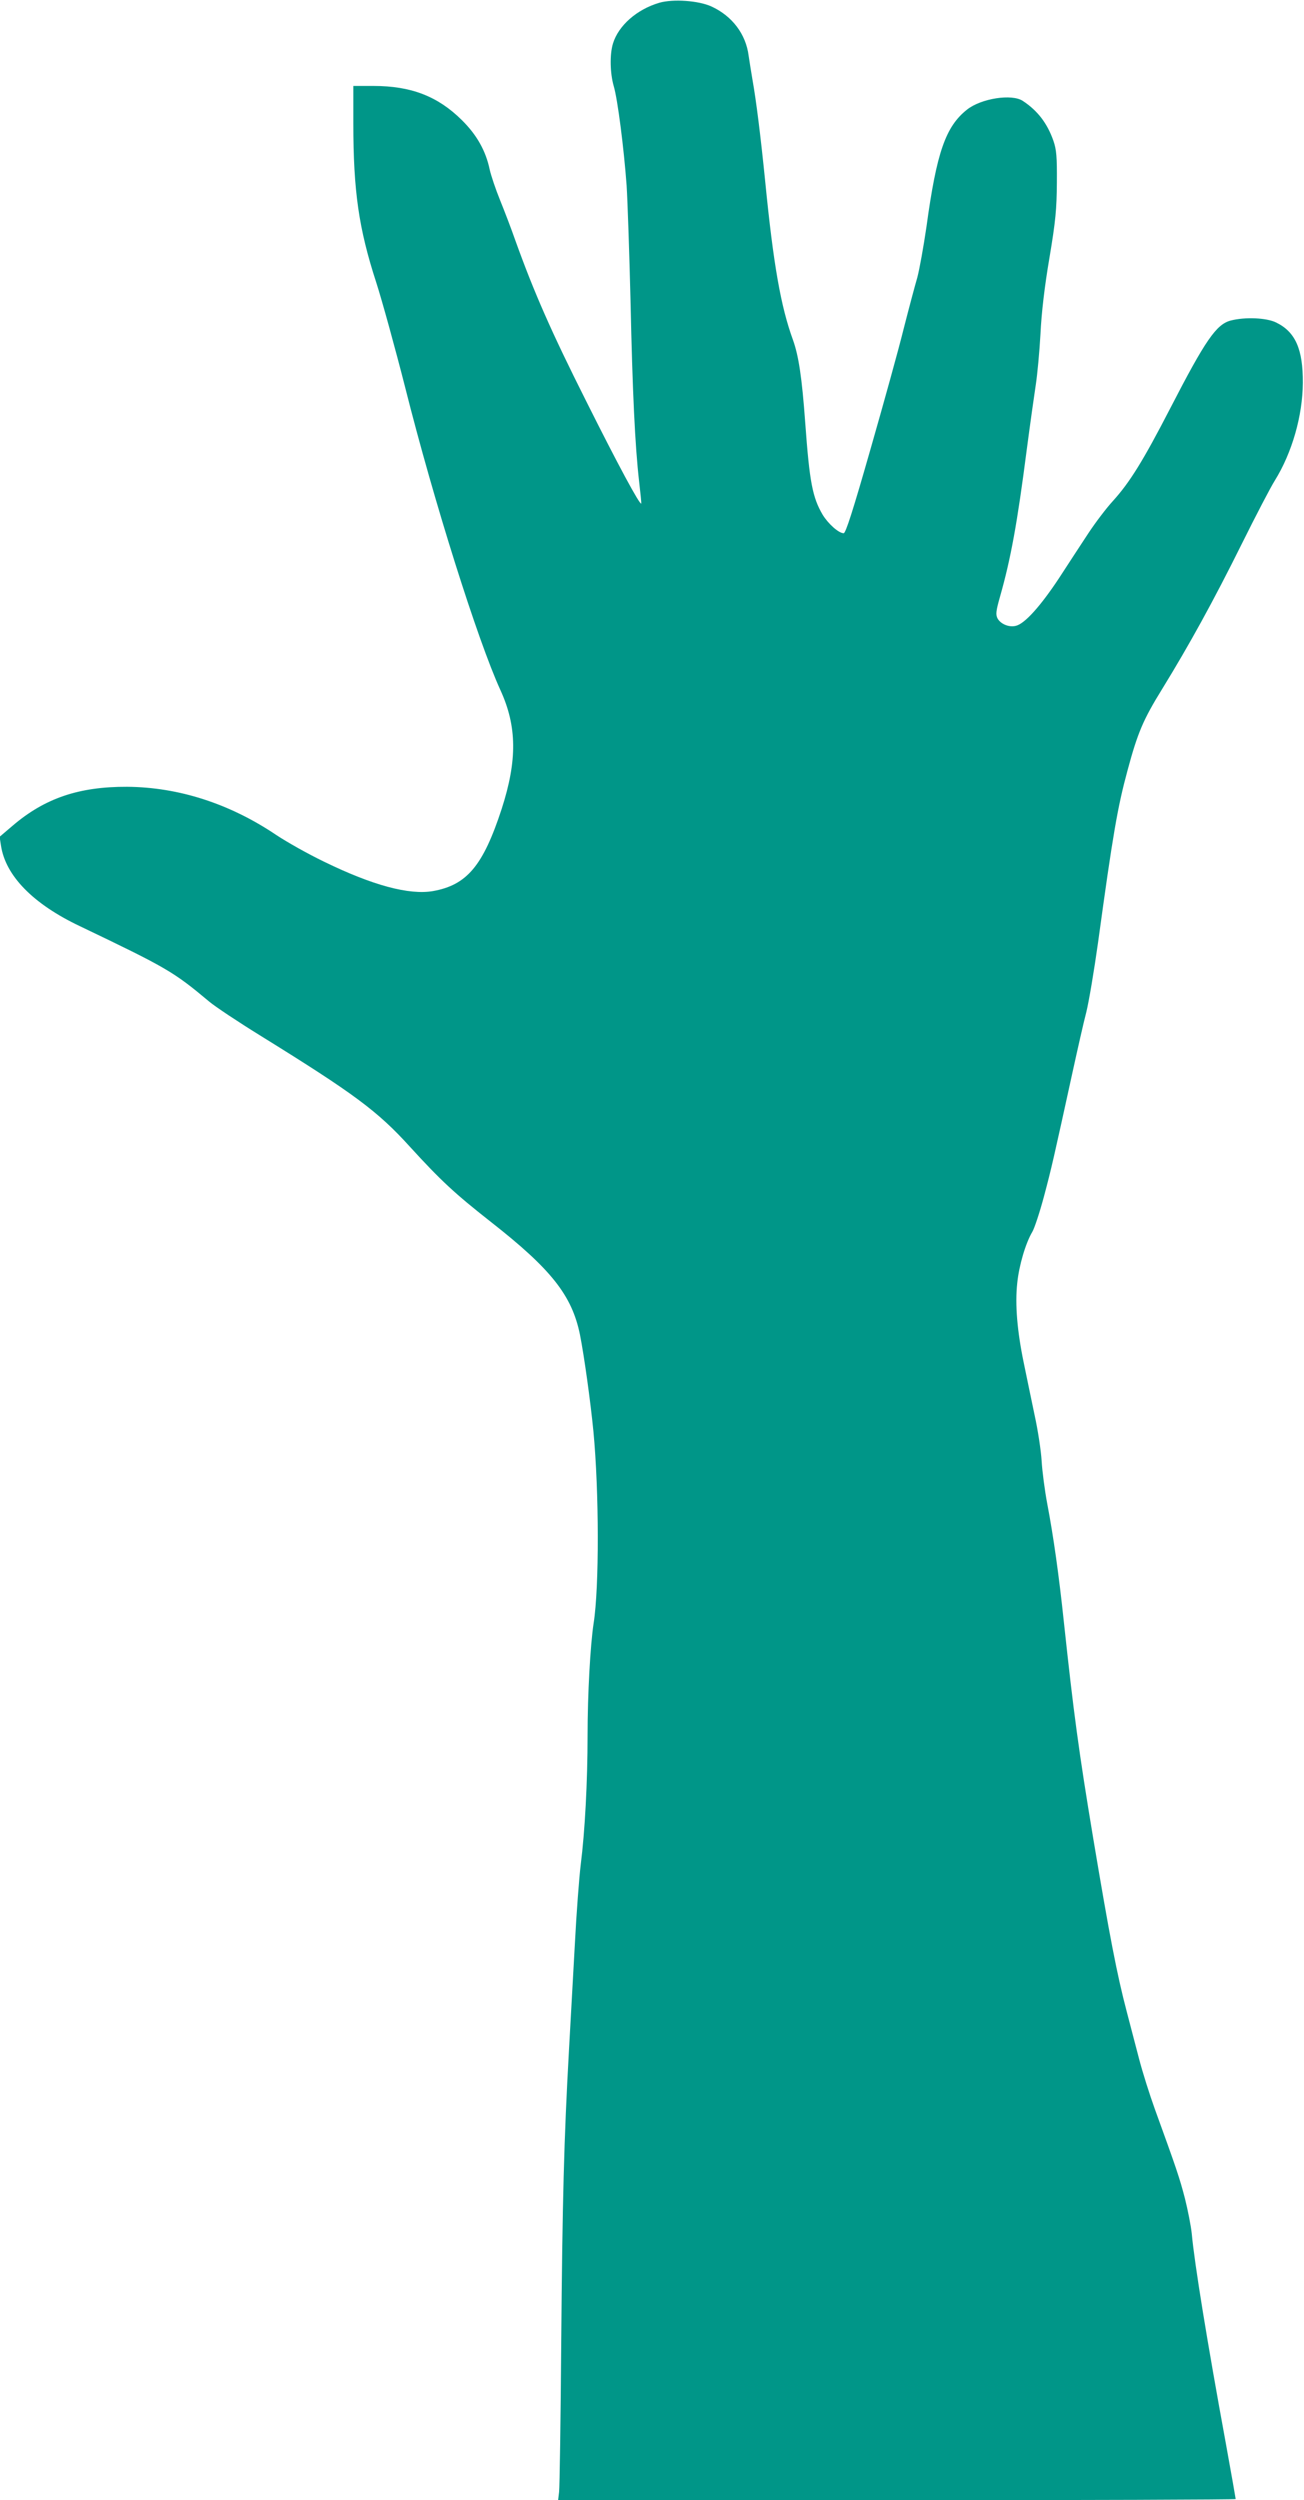 <?xml version="1.0" standalone="no"?>
<!DOCTYPE svg PUBLIC "-//W3C//DTD SVG 20010904//EN"
 "http://www.w3.org/TR/2001/REC-SVG-20010904/DTD/svg10.dtd">
<svg version="1.0" xmlns="http://www.w3.org/2000/svg"
 width="668pt" height="1280pt" viewBox="0 0 668 1280"
 preserveAspectRatio="xMidYMid meet">
<g transform="translate(0,1280) scale(0.1,-0.1)"
fill="#009688" stroke="none">
<path d="M3378 12786 c-116 -34 -210 -117 -238 -209 -17 -56 -15 -152 4 -218
20 -67 52 -318 66 -509 5 -80 14 -345 20 -590 10 -467 23 -742 44 -925 7 -60
12 -111 11 -113 -7 -9 -119 198 -284 528 -176 350 -265 552 -361 819 -21 60
-57 154 -79 208 -22 54 -45 123 -52 153 -20 97 -66 179 -143 255 -123 122
-260 175 -453 175 l-103 0 0 -192 c0 -346 28 -539 117 -813 30 -93 97 -336
149 -540 147 -584 371 -1293 487 -1547 86 -187 87 -361 7 -609 -95 -291 -178
-390 -352 -421 -122 -21 -309 29 -559 151 -81 39 -191 101 -245 137 -238 160
-499 244 -763 246 -247 1 -422 -59 -586 -199 l-67 -57 7 -45 c23 -154 164
-299 405 -413 445 -213 478 -232 662 -386 31 -26 150 -105 265 -176 478 -296
597 -384 763 -567 159 -174 228 -238 415 -385 309 -242 415 -376 456 -577 22
-112 54 -342 69 -496 29 -306 30 -798 1 -981 -17 -112 -31 -364 -31 -573 0
-241 -14 -497 -35 -662 -8 -66 -22 -248 -30 -405 -9 -157 -22 -400 -30 -540
-26 -463 -34 -777 -40 -1505 -3 -396 -8 -739 -11 -763 l-5 -42 1735 0 c955 0
1736 3 1736 6 0 3 -22 128 -49 277 -98 534 -162 929 -176 1082 -4 39 -20 120
-35 180 -27 104 -42 149 -155 460 -26 72 -62 186 -80 255 -18 69 -46 177 -63
241 -50 190 -88 387 -172 889 -74 445 -100 639 -150 1105 -25 238 -54 443 -85
605 -13 69 -26 168 -29 220 -3 52 -19 158 -36 235 -16 77 -41 196 -55 265 -34
163 -46 301 -34 411 9 90 43 205 77 262 11 18 38 100 60 182 39 146 50 196
147 639 25 114 56 252 70 305 13 53 40 213 60 356 76 555 100 693 151 881 52
193 80 259 177 416 139 226 263 451 408 743 71 143 147 289 169 324 89 143
143 333 144 501 1 172 -38 261 -137 309 -49 24 -158 29 -232 10 -74 -19 -130
-100 -310 -449 -139 -269 -207 -379 -294 -475 -34 -37 -90 -111 -125 -164 -35
-53 -103 -157 -151 -231 -94 -142 -175 -233 -221 -244 -35 -9 -78 9 -94 38
-10 20 -8 38 13 112 55 194 88 374 137 754 17 129 38 278 46 330 8 52 19 169
24 260 5 107 21 244 46 390 32 191 37 250 38 385 1 133 -2 169 -18 215 -31 88
-80 153 -156 203 -56 38 -214 13 -286 -44 -110 -87 -156 -219 -208 -600 -15
-102 -36 -219 -47 -260 -12 -41 -43 -157 -69 -259 -25 -102 -102 -380 -170
-617 -91 -319 -128 -433 -138 -433 -26 0 -80 49 -108 95 -52 89 -67 167 -89
470 -17 234 -34 344 -63 425 -62 170 -100 385 -142 810 -24 238 -46 413 -65
520 -7 41 -16 98 -20 125 -14 110 -84 203 -191 252 -66 30 -195 39 -266 19z"/>
</g>
</svg>
